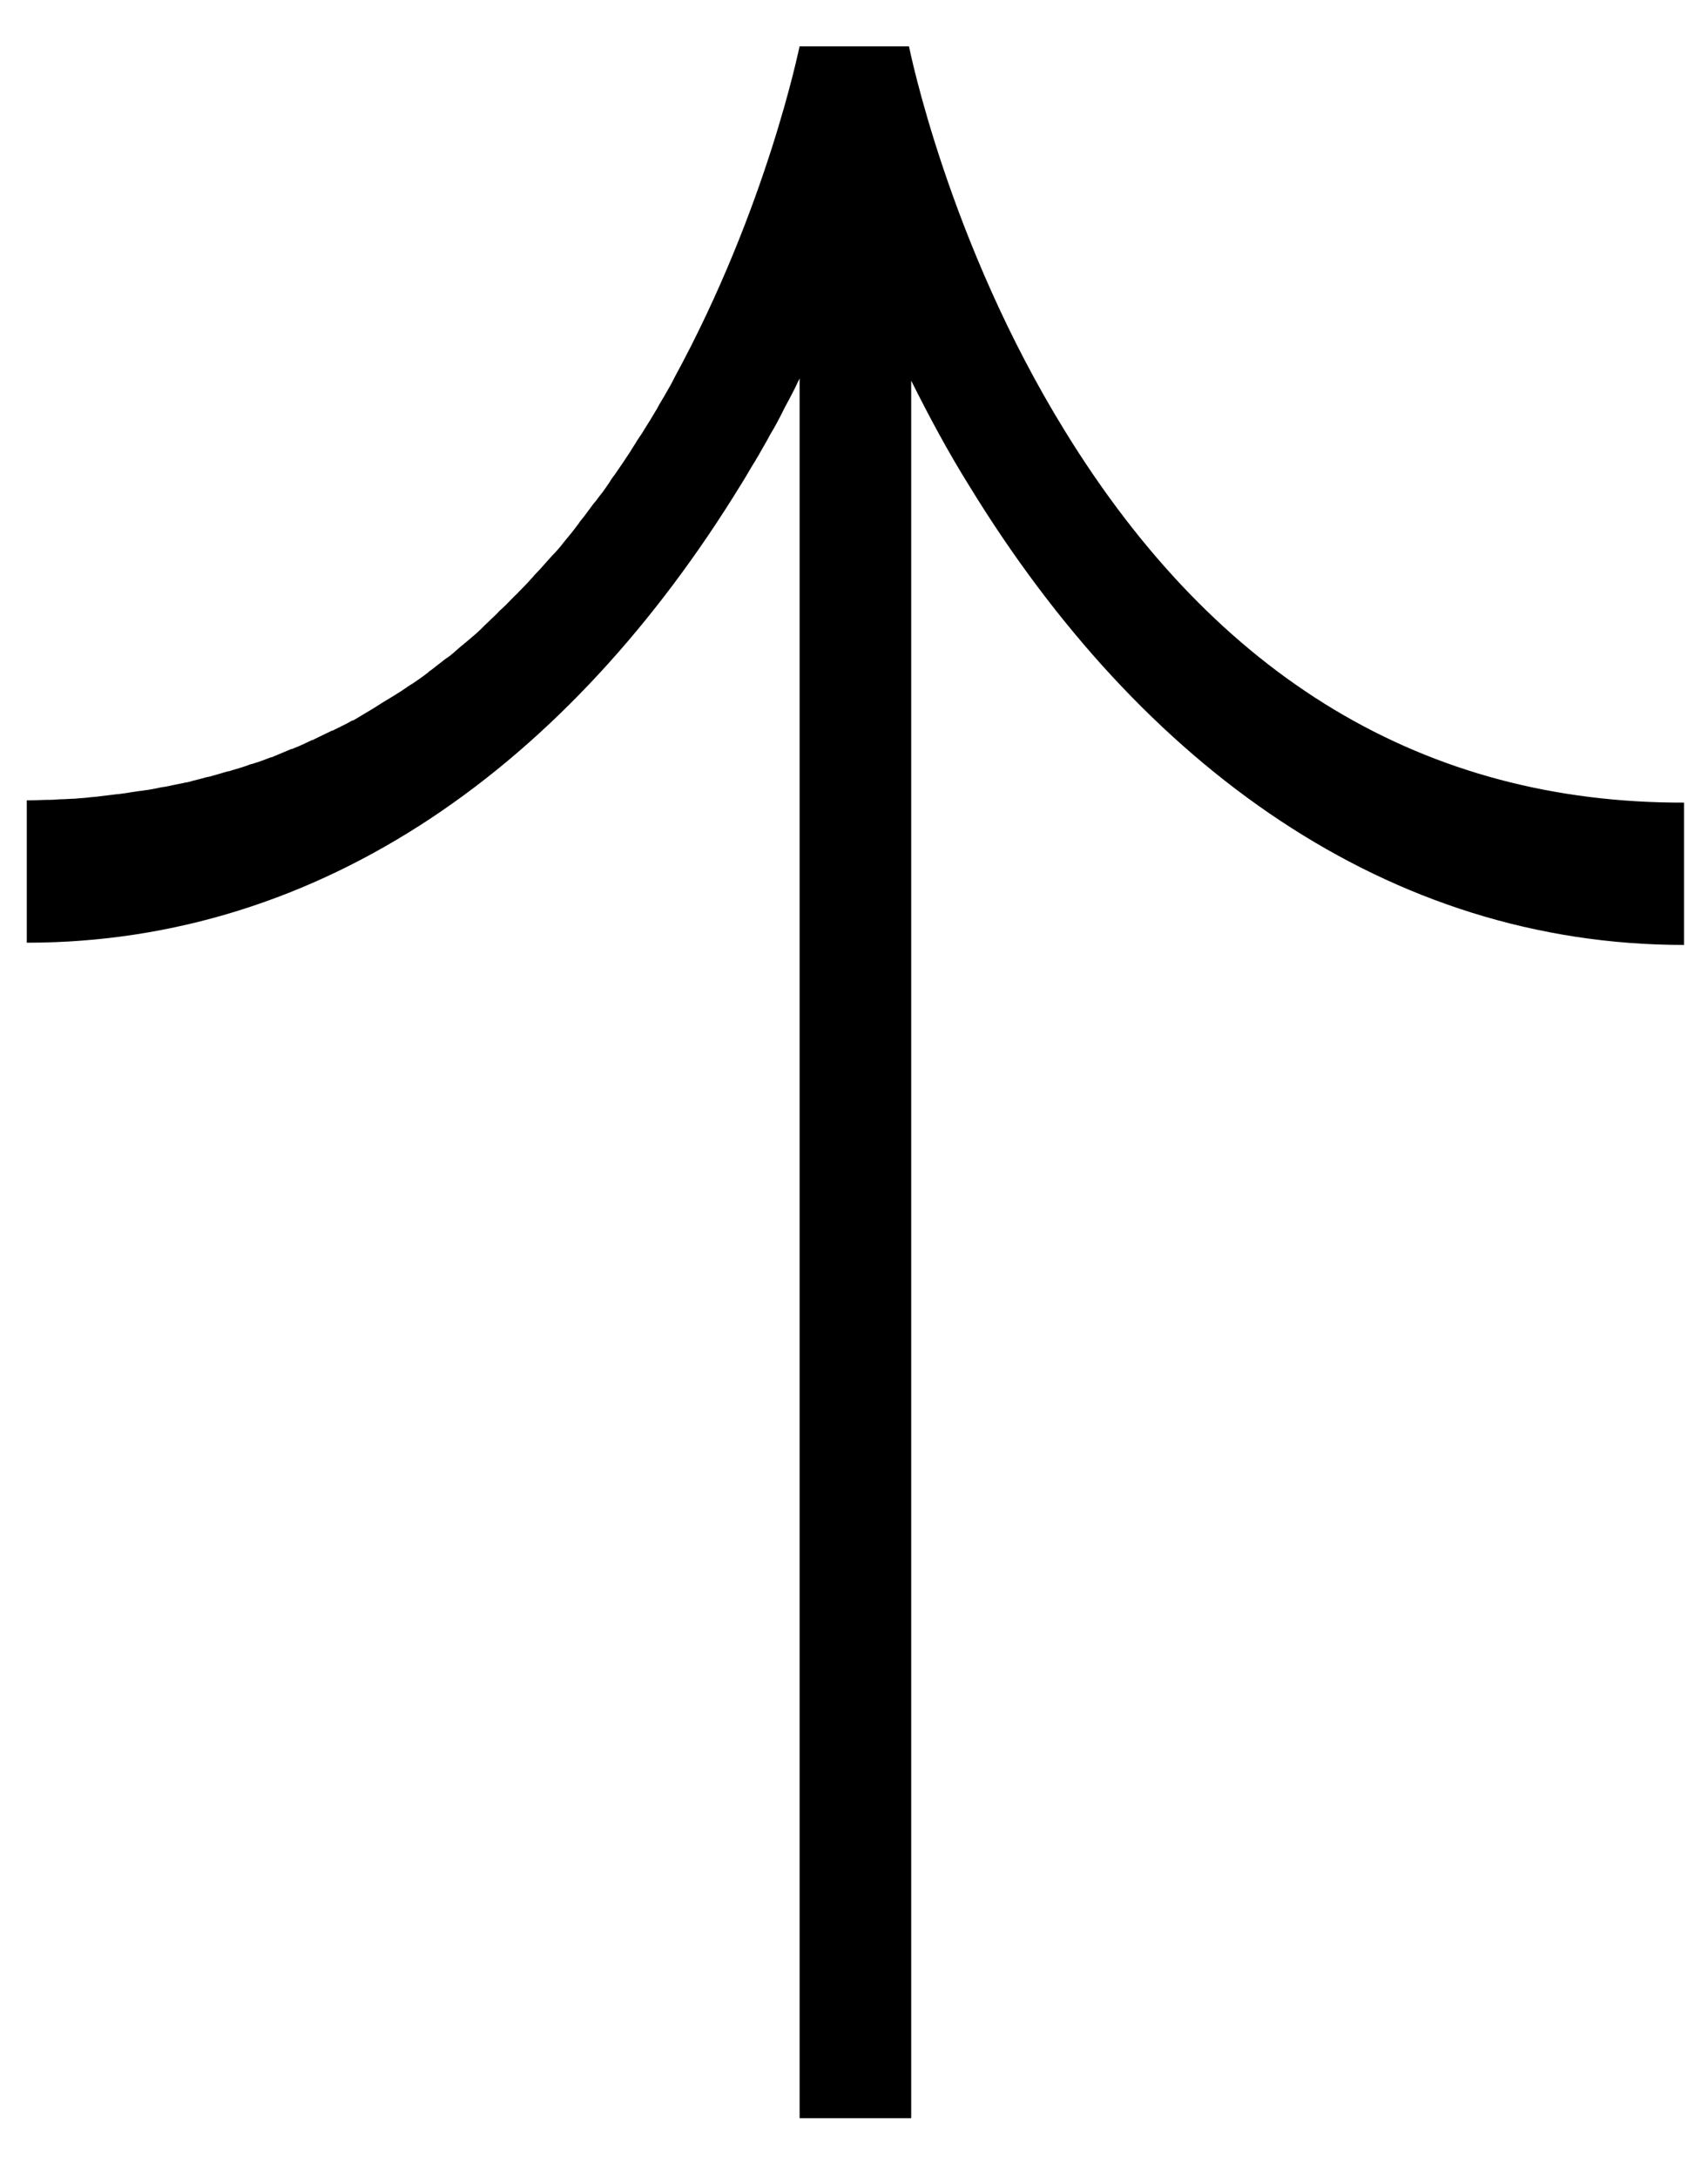 <?xml version="1.0" encoding="utf-8"?>
<!-- Generator: Adobe Illustrator 24.0.0, SVG Export Plug-In . SVG Version: 6.00 Build 0)  -->
<svg version="1.1" id="Layer_1" xmlns="http://www.w3.org/2000/svg" xmlns:xlink="http://www.w3.org/1999/xlink" x="0px" y="0px"
	 viewBox="0 0 306.1 390.2" style="enable-background:new 0 0 306.1 390.2;" xml:space="preserve">
<path d="M190.9,77.3c-21-34-27.9-68.6-28-69l-19.5,0l-0.1,0c-0.1,0.3-5.8,28.8-22.4,59.3c-0.1,0.2-0.2,0.4-0.3,0.6
	c-0.4,0.8-0.9,1.6-1.4,2.5c-0.2,0.4-0.5,0.8-0.7,1.2c-0.4,0.6-0.7,1.3-1.1,1.9c-0.3,0.5-0.6,1-0.9,1.5c-0.3,0.5-0.7,1.1-1,1.6
	c-0.4,0.7-0.9,1.4-1.3,2c-0.4,0.7-0.9,1.4-1.3,2.1c-0.4,0.6-0.8,1.2-1.2,1.8c-0.5,0.7-1,1.5-1.5,2.2c-0.4,0.5-0.8,1.1-1.1,1.6
	c-0.5,0.7-1,1.5-1.6,2.2c-0.4,0.5-0.7,1-1.1,1.4c-0.6,0.8-1.1,1.5-1.7,2.3c-0.3,0.4-0.7,0.8-1,1.3c-0.6,0.8-1.2,1.6-1.8,2.3
	c-0.3,0.4-0.6,0.7-0.9,1.1c-0.6,0.8-1.3,1.6-2,2.3c-0.3,0.3-0.6,0.7-0.9,1c-0.7,0.8-1.4,1.6-2.1,2.3c-0.3,0.3-0.5,0.6-0.8,0.9
	c-0.7,0.8-1.5,1.6-2.2,2.3c-0.2,0.3-0.5,0.5-0.8,0.8c-0.8,0.8-1.5,1.6-2.3,2.3c-0.2,0.2-0.5,0.4-0.7,0.7c-0.8,0.8-1.6,1.5-2.4,2.3
	c-0.2,0.2-0.4,0.4-0.6,0.6c-0.8,0.8-1.7,1.5-2.5,2.2c-0.2,0.2-0.4,0.3-0.6,0.5c-0.9,0.7-1.7,1.5-2.6,2.2c-0.2,0.1-0.4,0.3-0.6,0.4
	c-0.9,0.7-1.8,1.4-2.7,2.1c-0.2,0.1-0.4,0.3-0.5,0.4c-0.9,0.7-1.9,1.4-2.8,2c-0.2,0.1-0.3,0.2-0.5,0.3c-1,0.7-1.9,1.3-2.9,1.9
	c-0.2,0.1-0.3,0.2-0.5,0.3c-1,0.6-2,1.2-2.9,1.8c-0.2,0.1-0.3,0.2-0.5,0.3c-1,0.6-2,1.2-3,1.8c-0.2,0.1-0.3,0.2-0.5,0.2
	c-1,0.6-2.1,1.1-3.1,1.6c-0.2,0.1-0.3,0.2-0.5,0.2c-1,0.5-2.1,1-3.1,1.5c-0.2,0.1-0.3,0.2-0.5,0.2c-1,0.5-2.1,1-3.1,1.4
	c-0.2,0.1-0.4,0.2-0.6,0.2c-1,0.4-2.1,0.9-3.1,1.3c-0.2,0.1-0.4,0.2-0.6,0.2c-1,0.4-2.1,0.8-3.1,1.1c-0.2,0.1-0.5,0.1-0.7,0.2
	c-1,0.4-2.1,0.7-3.1,1c-0.3,0.1-0.5,0.2-0.8,0.2c-1,0.3-2,0.6-3.1,0.9c-0.3,0.1-0.6,0.1-0.9,0.2c-1,0.3-2,0.5-3,0.8
	c-0.3,0.1-0.7,0.1-1,0.2c-1,0.2-2,0.4-2.9,0.6c-0.4,0.1-0.8,0.1-1.2,0.2c-0.9,0.2-1.9,0.4-2.8,0.5c-0.5,0.1-0.9,0.1-1.4,0.2
	c-0.9,0.1-1.8,0.3-2.7,0.4c-0.6,0.1-1.1,0.1-1.7,0.2c-0.8,0.1-1.6,0.2-2.5,0.3c-0.6,0.1-1.3,0.1-1.9,0.2c-0.8,0.1-1.5,0.1-2.3,0.2
	c-0.8,0-1.6,0.1-2.4,0.1c-0.6,0-1.2,0.1-1.9,0.1c-1.4,0-2.9,0.1-4.3,0.1v25.5c53,0,97.3-32,128-82.1c0.9-1.4,1.7-2.9,2.6-4.3
	c0.2-0.4,0.5-0.8,0.7-1.2c0.6-1.1,1.3-2.2,1.9-3.4c0.2-0.3,0.4-0.7,0.6-1c0.8-1.4,1.5-2.8,2.2-4.2c0.2-0.3,0.3-0.6,0.5-0.9
	c0.7-1.3,1.4-2.7,2-4v311.7h20V68.2c3.1,6.2,6.5,12.6,10.5,19c30.7,50.1,75,82.1,128,82.1v-25.5C255.4,143.9,218.1,121.5,190.9,77.3
	z"/>
</svg>
